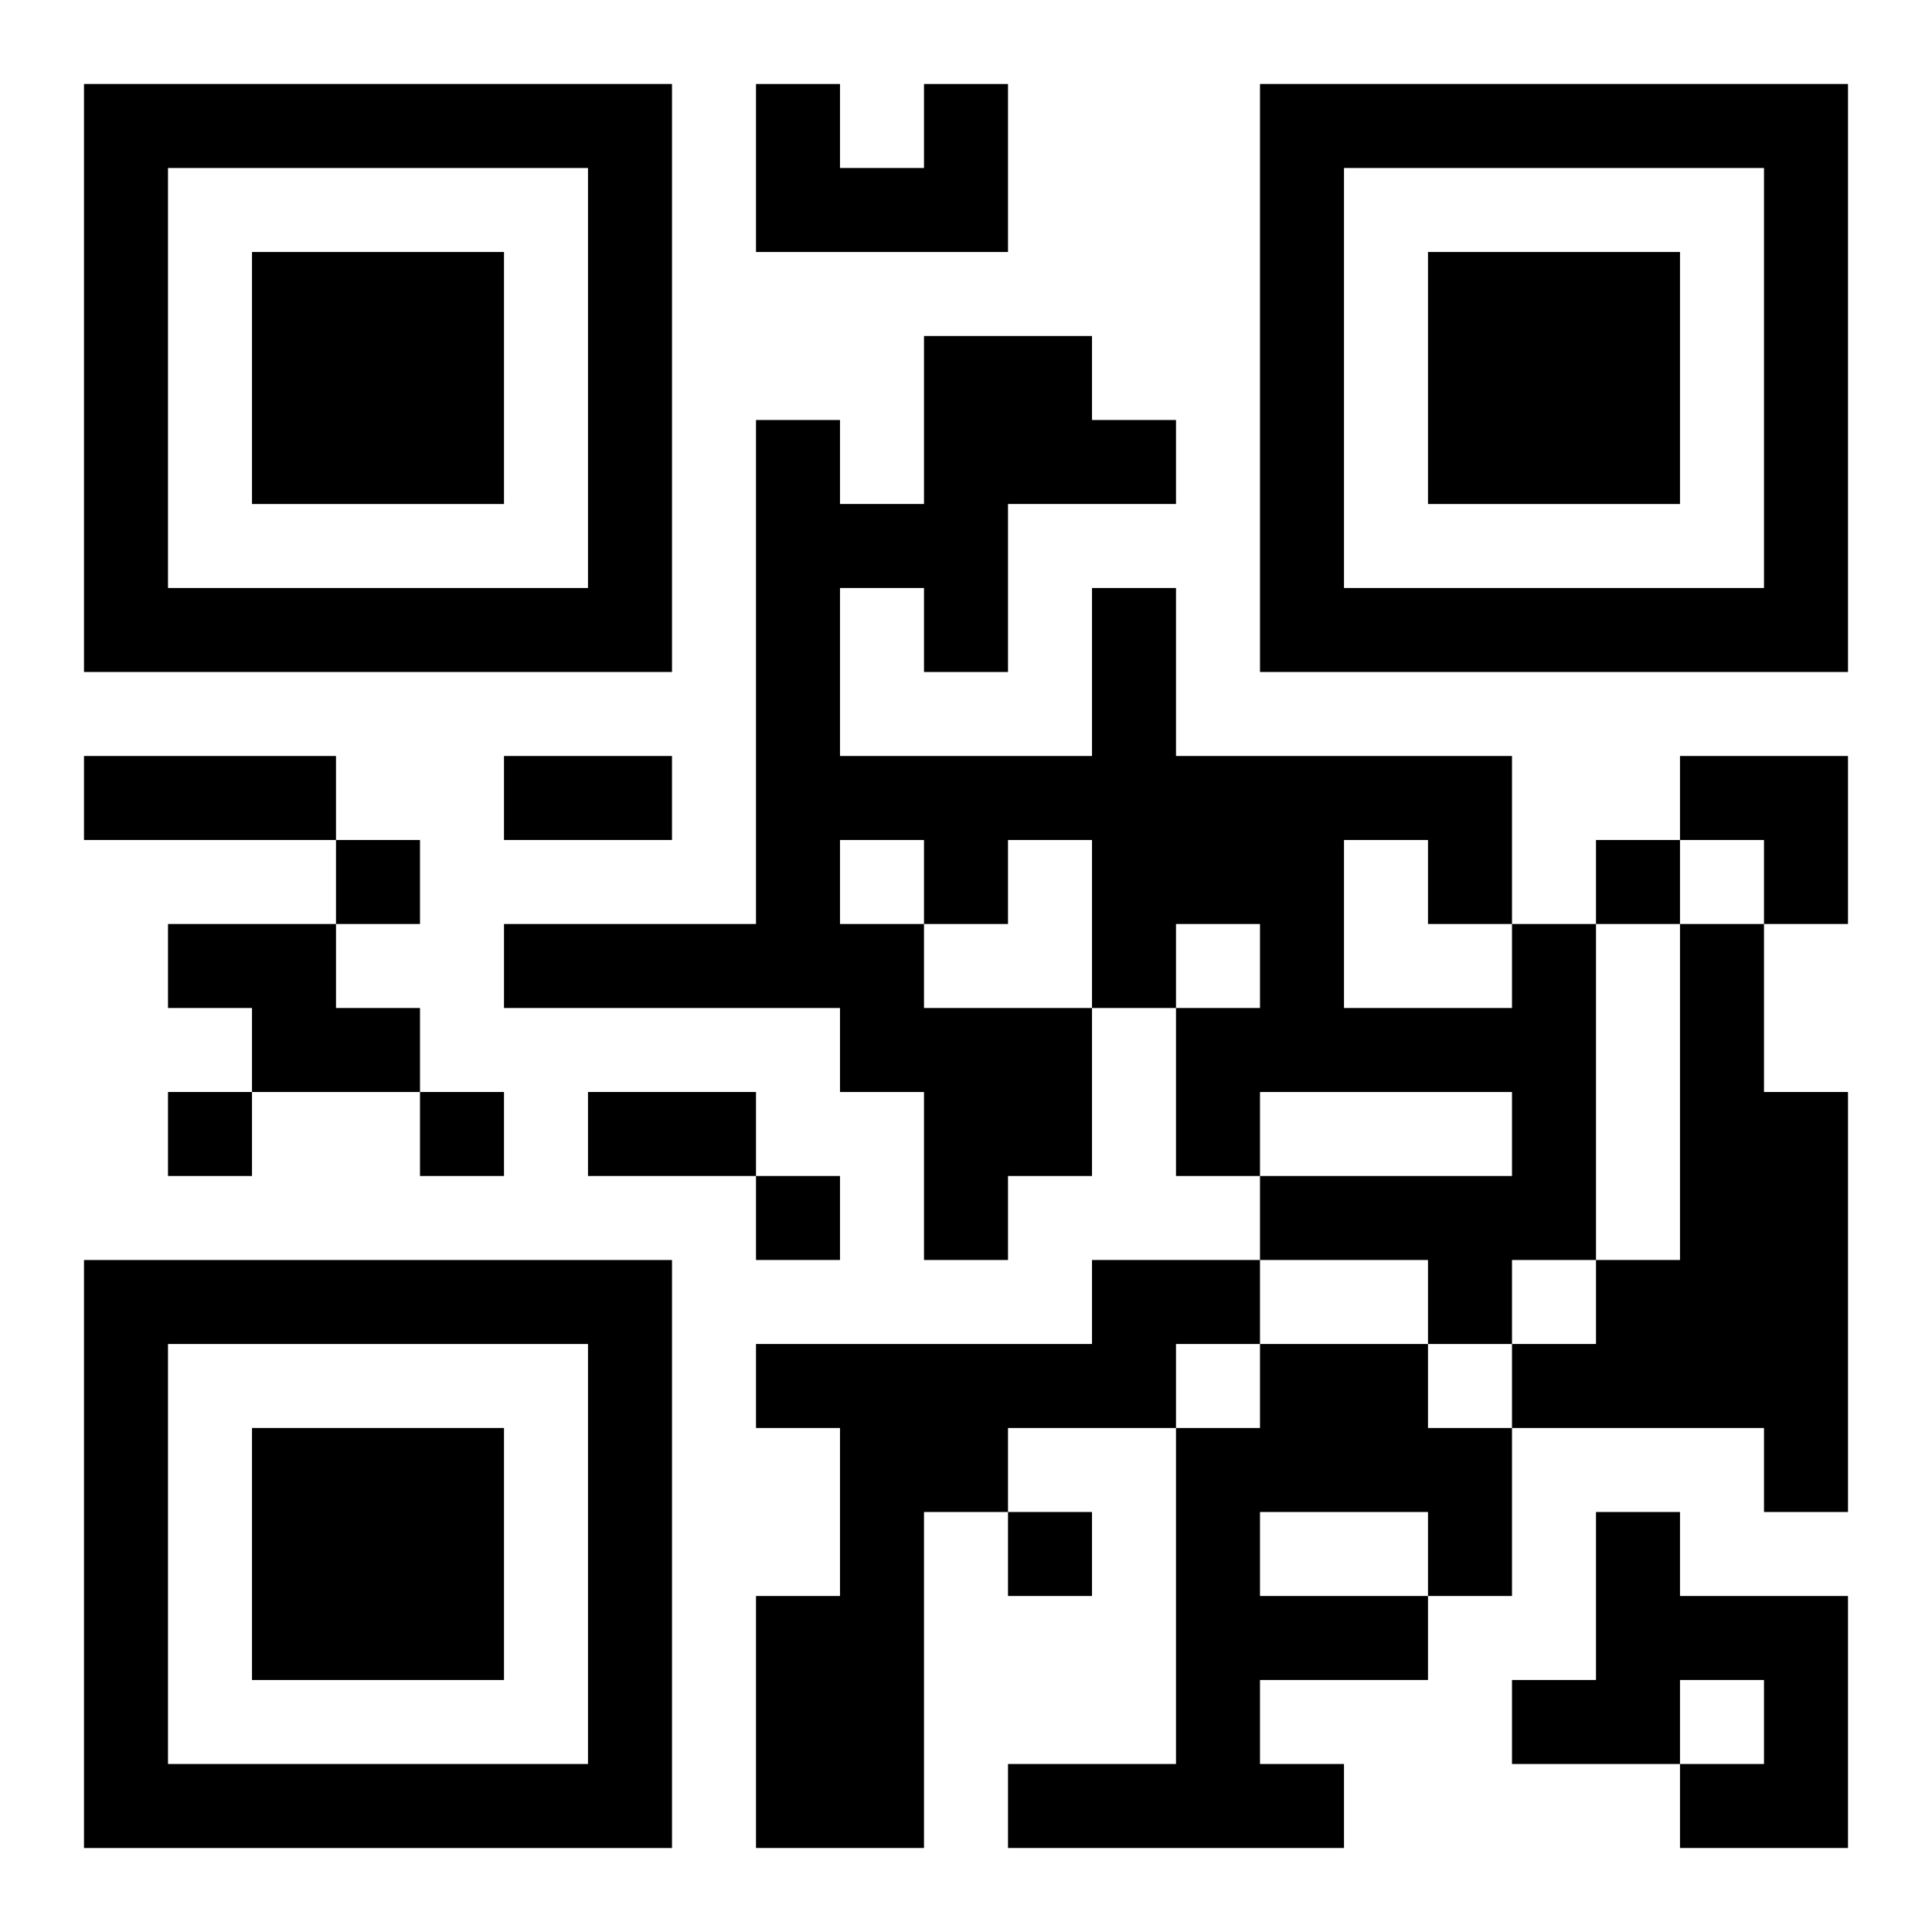 <?xml version="1.0" encoding="UTF-8"?>
<svg width="250" height="250" baseProfile="full" version="1.1" viewBox="-1 -1 23 23" xmlns="http://www.w3.org/2000/svg" xmlns:xlink="http://www.w3.org/1999/xlink"><symbol id="a"><path d="m0 7v7h7v-7h-7zm1 1h5v5h-5v-5zm1 1v3h3v-3h-3z"/></symbol><use y="-7" xlink:href="#a"/><use y="7" xlink:href="#a"/><use x="14" y="-7" xlink:href="#a"/><path d="m10 0h1v2h-3v-2h1v1h1v-1m-9 10h2v1h1v1h-2v-1h-1v-1m16 0h1v4h-1v1h-1v-1h-2v-1h3v-1h-3v1h-1v-2h1v-1h-1v1h-1v2h-1v1h-1v-2h-1v-1h-4v-1h3v-6h1v1h1v-2h2v1h1v1h-2v2h-1v-1h-1v2h3v-2h1v2h4v2m-8-1v1h1v1h2v-2h-1v1h-1v-1h-1m6 0v2h2v-1h-1v-1h-1m4 1h1v2h1v5h-1v-1h-3v-1h1v-1h1v-4m-7 4h2v1h-1v1h-2v1h-1v4h-2v-3h1v-2h-1v-1h4v-1m2 1h2v1h1v2h-1v1h-2v1h1v1h-4v-1h2v-4h1v-1m0 2v1h2v-1h-2m4 0h1v1h2v3h-2v-1h1v-1h-1v1h-2v-1h1v-2m-15-8v1h1v-1h-1m15 0v1h1v-1h-1m-17 3v1h1v-1h-1m3 0v1h1v-1h-1m4 1v1h1v-1h-1m3 4v1h1v-1h-1m-11-9h3v1h-3v-1m5 0h2v1h-2v-1m1 4h2v1h-2v-1m13-4h2v2h-1v-1h-1z"/></svg>
